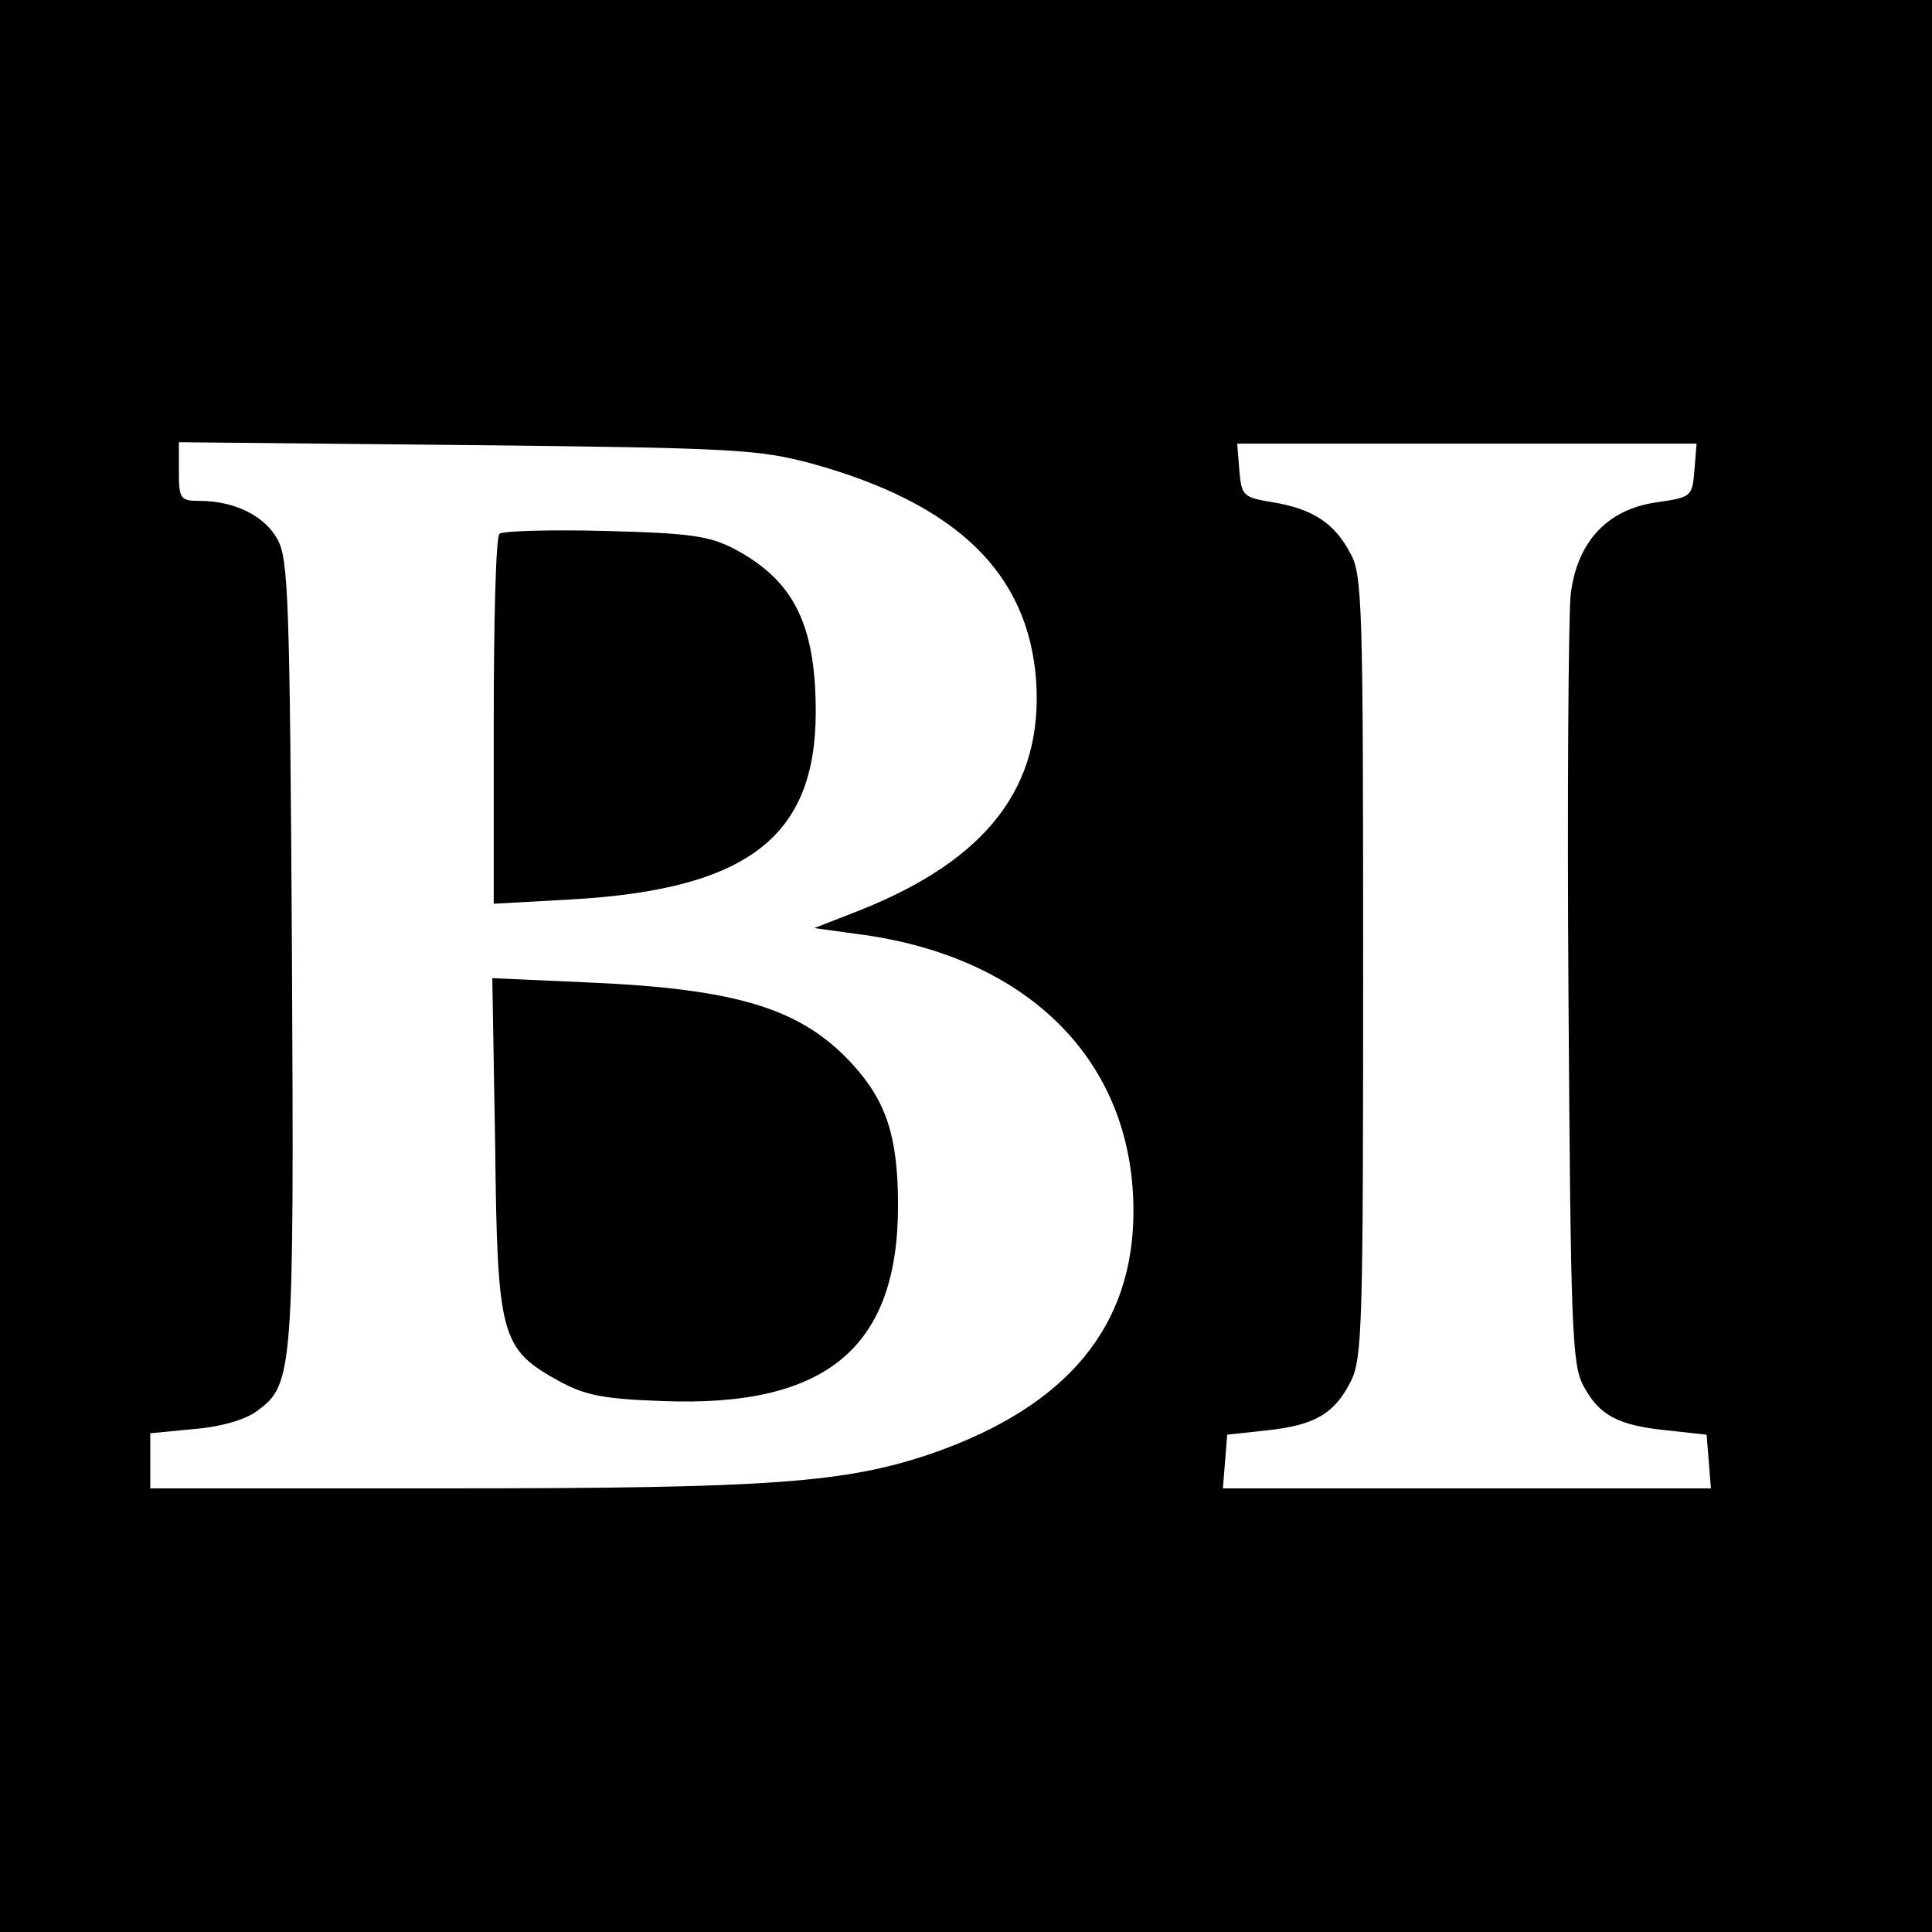 <?xml version="1.0" standalone="no"?>
<!DOCTYPE svg PUBLIC "-//W3C//DTD SVG 20010904//EN"
 "http://www.w3.org/TR/2001/REC-SVG-20010904/DTD/svg10.dtd">
<svg version="1.0" xmlns="http://www.w3.org/2000/svg"
 width="270pt" height="270pt" viewBox="0 0 270 270"
 preserveAspectRatio="xMidYMid meet">
<g transform="translate(0,270) scale(0.1,-0.1)"
fill="#000000" stroke="none">
<path d="M0 1350 l0 -1350 1350 0 1350 0 0 1350 0 1350 -1350 0 -1350 0 0
-1350z m1135 702 c202 -56 302 -153 313 -303 10 -148 -68 -250 -246 -321 l-64
-25 58 -8 c239 -30 387 -176 388 -385 1 -163 -92 -275 -281 -341 -120 -41
-223 -49 -670 -49 l-423 0 0 39 0 38 62 6 c37 3 71 13 87 25 51 37 52 52 49
641 -3 494 -5 549 -20 577 -18 33 -60 54 -109 54 -27 0 -29 3 -29 41 l0 41
403 -4 c376 -4 407 -6 482 -26z m1233 -9 c-3 -37 -4 -38 -53 -45 -69 -10 -111
-55 -120 -129 -3 -30 -5 -283 -3 -564 3 -464 5 -513 21 -542 22 -41 48 -55
117 -62 l55 -6 3 -37 3 -38 -341 0 -341 0 3 37 3 38 55 6 c67 7 95 23 118 69
16 32 17 81 17 580 0 503 -1 548 -18 577 -22 42 -53 62 -108 71 -42 7 -44 9
-47 45 l-3 37 321 0 321 0 -3 -37z"/>
<path d="M698 1954 c-5 -4 -8 -122 -8 -262 l0 -255 108 6 c246 14 342 87 342
262 0 123 -31 184 -114 228 -35 18 -61 22 -181 25 -77 2 -143 0 -147 -4z"/>
<path d="M692 1099 c3 -268 8 -284 89 -329 37 -20 61 -25 145 -28 229 -9 329
75 329 273 0 96 -16 145 -63 197 -71 78 -160 106 -370 115 l-134 6 4 -234z"/>
</g>
</svg>
